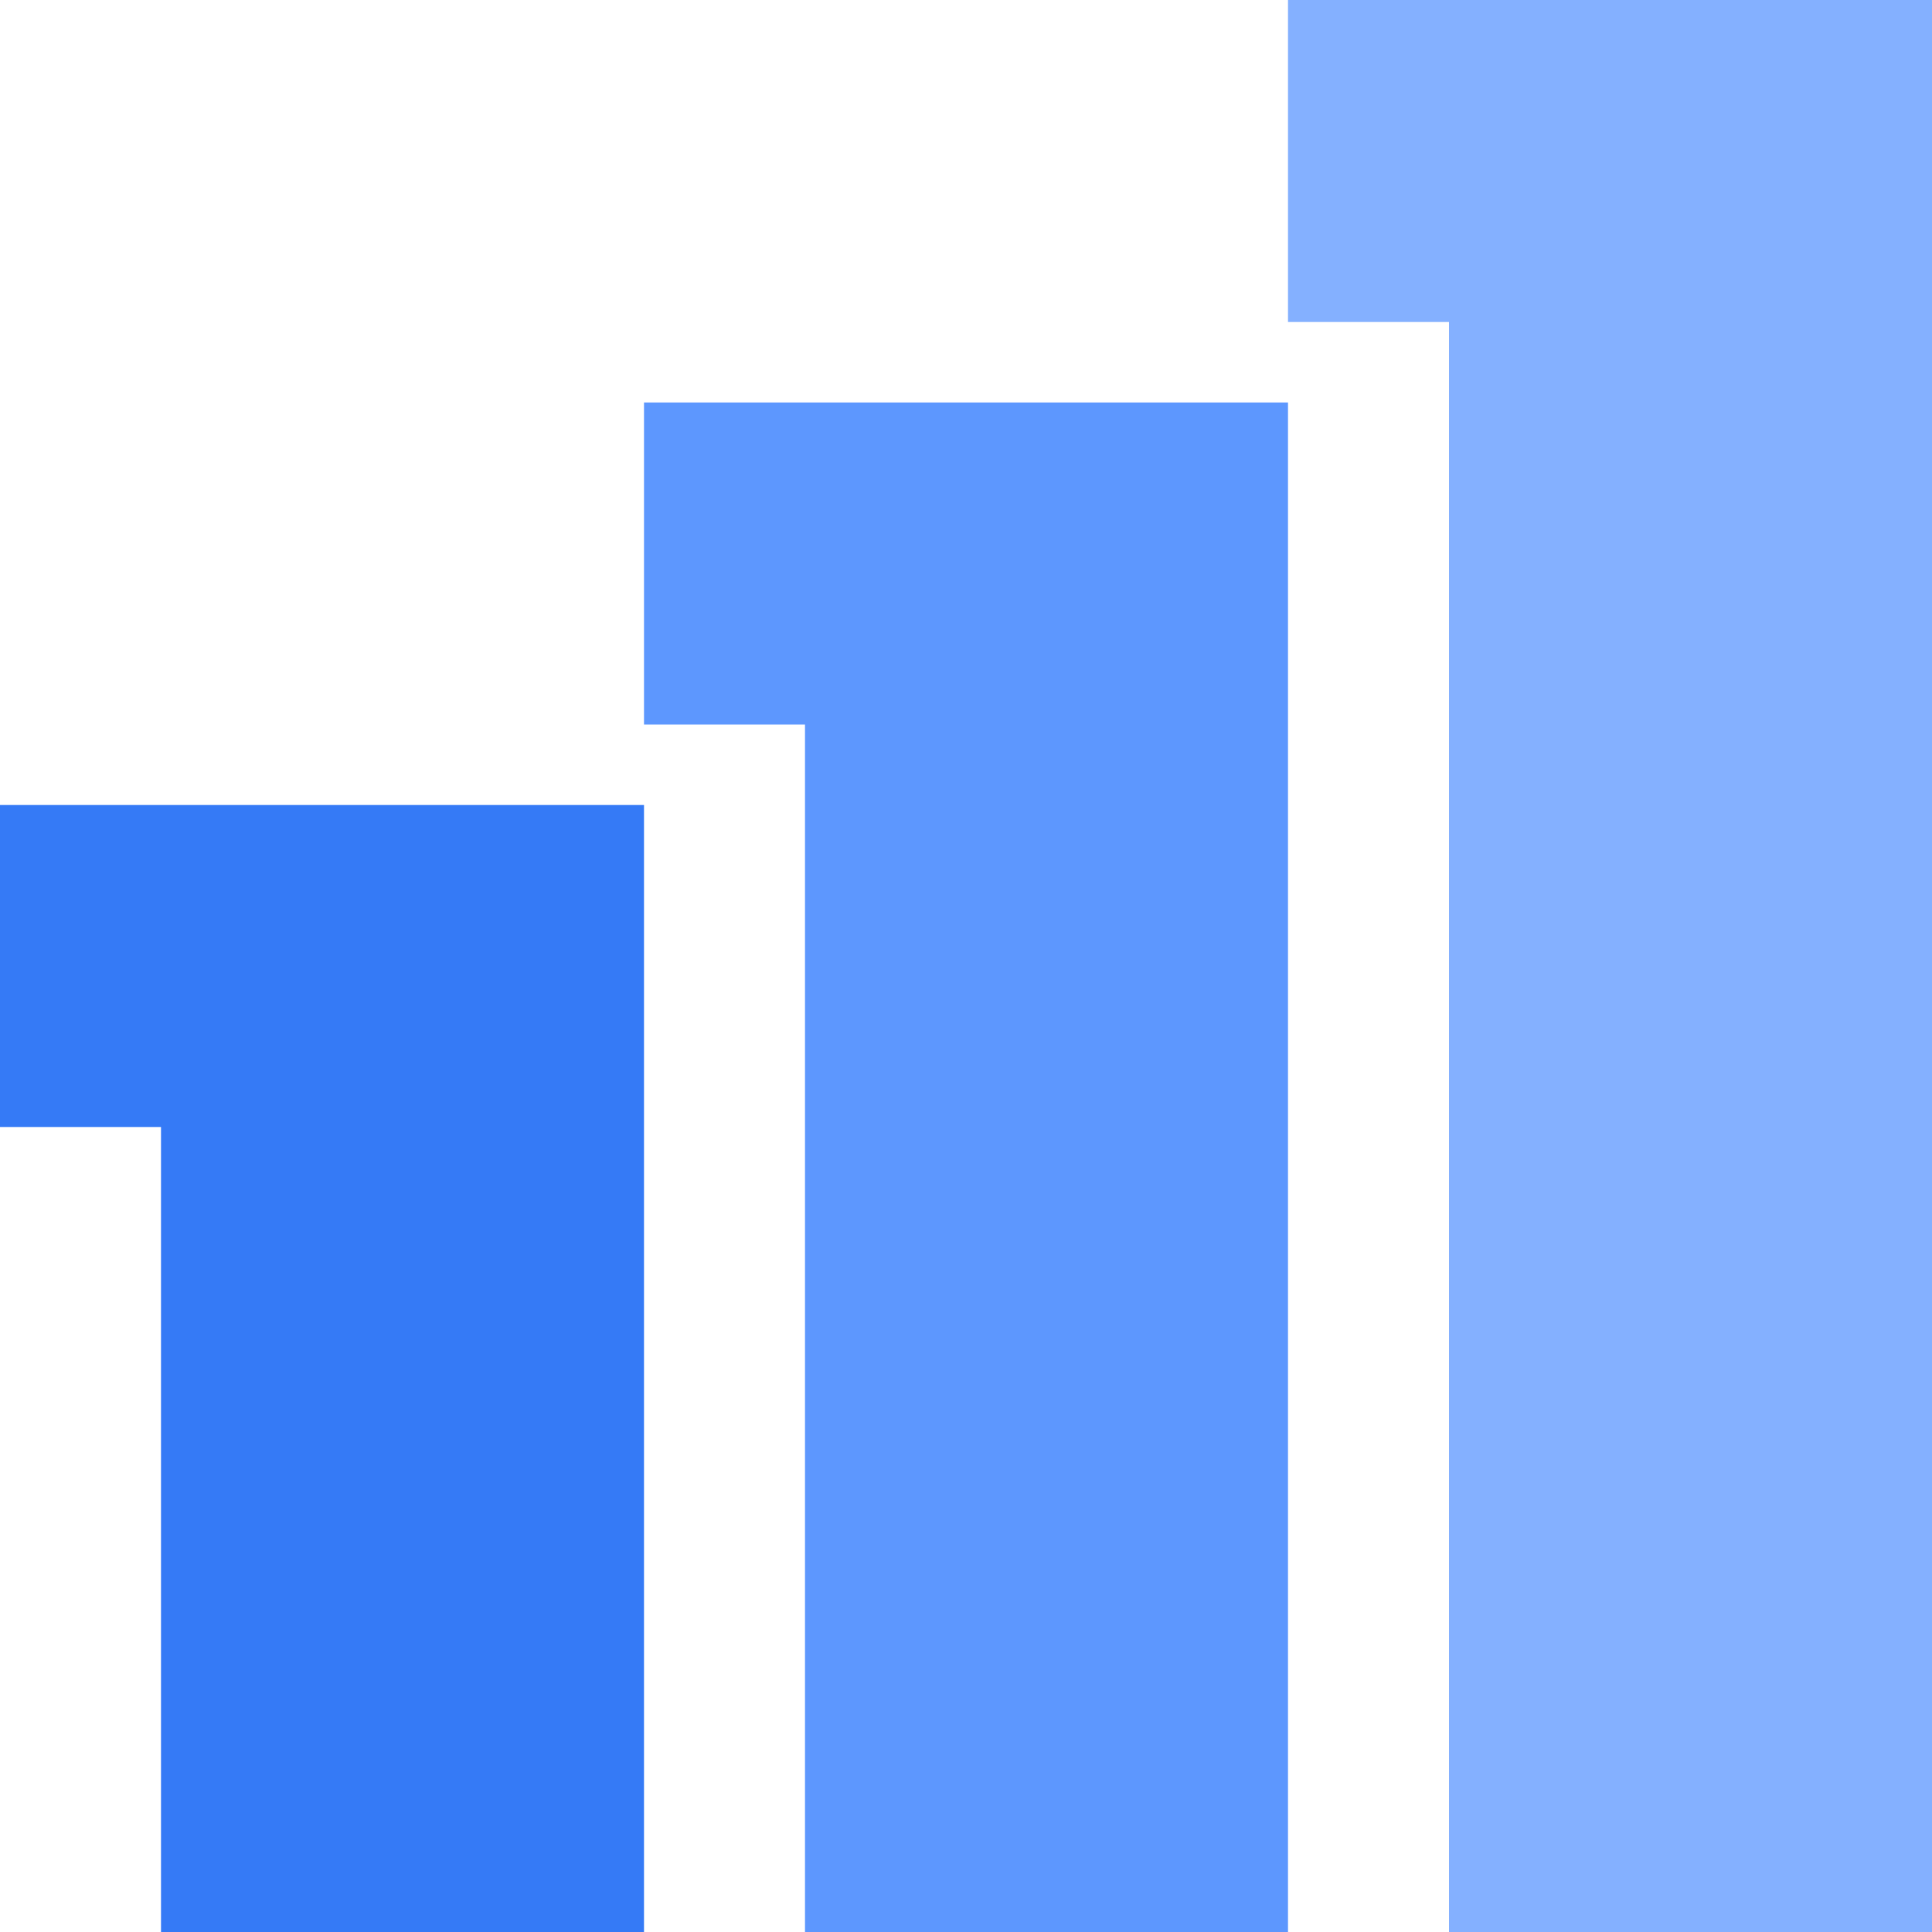 <?xml version="1.0" encoding="UTF-8" standalone="no"?>
<svg
   width="96"
   height="96"
   viewBox="0 0 96 96"
   fill="none"
   version="1.1"
   id="svg6"
   sodipodi:docname="stoix.svg"
   xmlns:inkscape="http://www.inkscape.org/namespaces/inkscape"
   xmlns:sodipodi="http://sodipodi.sourceforge.net/DTD/sodipodi-0.dtd"
   xmlns="http://www.w3.org/2000/svg"
   xmlns:svg="http://www.w3.org/2000/svg">
  <defs
     id="defs6">
    <inkscape:path-effect
       effect="powerclip"
       id="path-effect9"
       is_visible="true"
       lpeversion="1"
       inverse="true"
       flatten="false"
       hide_clip="false"
       message="Use fill-rule evenodd on &lt;b&gt;fill and stroke&lt;/b&gt; dialog if no flatten result after convert clip to paths." />
    <inkscape:path-effect
       effect="powerclip"
       id="path-effect8"
       is_visible="true"
       lpeversion="1"
       inverse="true"
       flatten="false"
       hide_clip="false"
       message="Use fill-rule evenodd on &lt;b&gt;fill and stroke&lt;/b&gt; dialog if no flatten result after convert clip to paths." />
    <inkscape:path-effect
       effect="powerclip"
       id="path-effect7"
       is_visible="true"
       lpeversion="1"
       inverse="true"
       flatten="false"
       hide_clip="false"
       message="Use fill-rule evenodd on &lt;b&gt;fill and stroke&lt;/b&gt; dialog if no flatten result after convert clip to paths." />
    <clipPath
       clipPathUnits="userSpaceOnUse"
       id="clipPath7">
      <rect
         x="64"
         y="16"
         width="8"
         height="80"
         fill="#1e1e1e"
         id="rect7"
         style="display:none"
         d="m 64,16 h 8 v 80 h -8 z" />
      <path
         id="lpe_path-effect7"
         class="powerclip"
         d="m 59,-5 h 42 V 101 H 59 Z m 5,21 v 80 h 8 V 16 Z" />
    </clipPath>
    <clipPath
       clipPathUnits="userSpaceOnUse"
       id="clipPath8">
      <rect
         y="56"
         width="8"
         height="40"
         fill="#1e1e1e"
         id="rect8"
         x="0"
         style="display:none"
         d="M 0,56 H 8 V 96 H 0 Z" />
      <path
         id="lpe_path-effect8"
         class="powerclip"
         d="m -5,35 h 42 v 66 H -5 Z M 0,56 V 96 H 8 V 56 Z" />
    </clipPath>
    <clipPath
       clipPathUnits="userSpaceOnUse"
       id="clipPath9">
      <rect
         x="32"
         y="36"
         width="8"
         height="60"
         fill="#1e1e1e"
         id="rect9"
         style="display:none"
         d="m 32,36 h 8 v 60 h -8 z" />
      <path
         id="lpe_path-effect9"
         class="powerclip"
         d="m 27,15 h 42 v 86 H 27 Z m 5,21 v 60 h 8 V 36 Z" />
    </clipPath>
  </defs>
  <sodipodi:namedview
     id="namedview6"
     pagecolor="#ffffff"
     bordercolor="#000000"
     borderopacity="0.25"
     inkscape:showpageshadow="2"
     inkscape:pageopacity="0.0"
     inkscape:pagecheckerboard="0"
     inkscape:deskcolor="#d1d1d1" />
  <path
     y="40"
     width="32"
     height="56"
     fill="#357af6"
     id="rect1"
     clip-path="url(#clipPath8)"
     inkscape:path-effect="#path-effect8"
     sodipodi:type="rect"
     x="0"
     d="M 0,40 H 32 V 96 H 0 Z" />
  <path
     x="32"
     y="20"
     width="32"
     height="76"
     fill="#5d97fe"
     id="rect2"
     clip-path="url(#clipPath9)"
     inkscape:path-effect="#path-effect9"
     sodipodi:type="rect"
     d="M 32,20 H 64 V 96 H 32 Z" />
  <path
     x="64"
     width="32"
     height="96"
     fill="#84b0ff"
     id="rect5"
     clip-path="url(#clipPath7)"
     inkscape:path-effect="#path-effect7"
     sodipodi:type="rect"
     y="0"
     d="M 64,0 H 96 V 96 H 64 Z" />
</svg>
